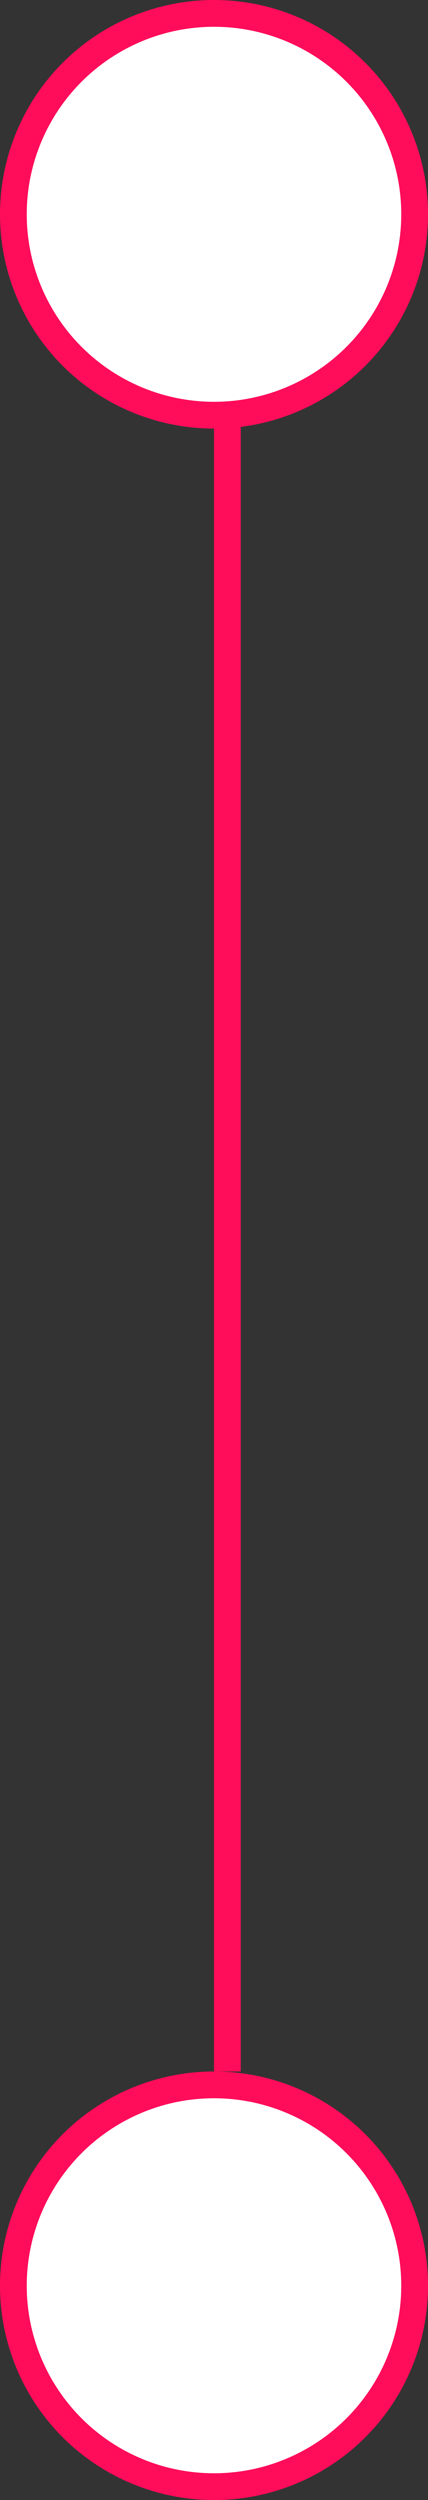 <svg width="48" height="280" viewBox="0 0 48 280" fill="none" xmlns="http://www.w3.org/2000/svg">
<rect x="0" y="0" width="48" height="280" fill="#333333" stroke="none"/>
<circle cx="24" cy="24" r="22.5" fill="white" stroke="#FF0C5A" stroke-width="3"/>
<circle cx="24" cy="256" r="22.5" fill="white" stroke="#FF0C5A" stroke-width="3"/>
<line x1="25.5" y1="47" x2="25.5" y2="232" stroke="#FF0C5A" stroke-width="3"/>
</svg>

